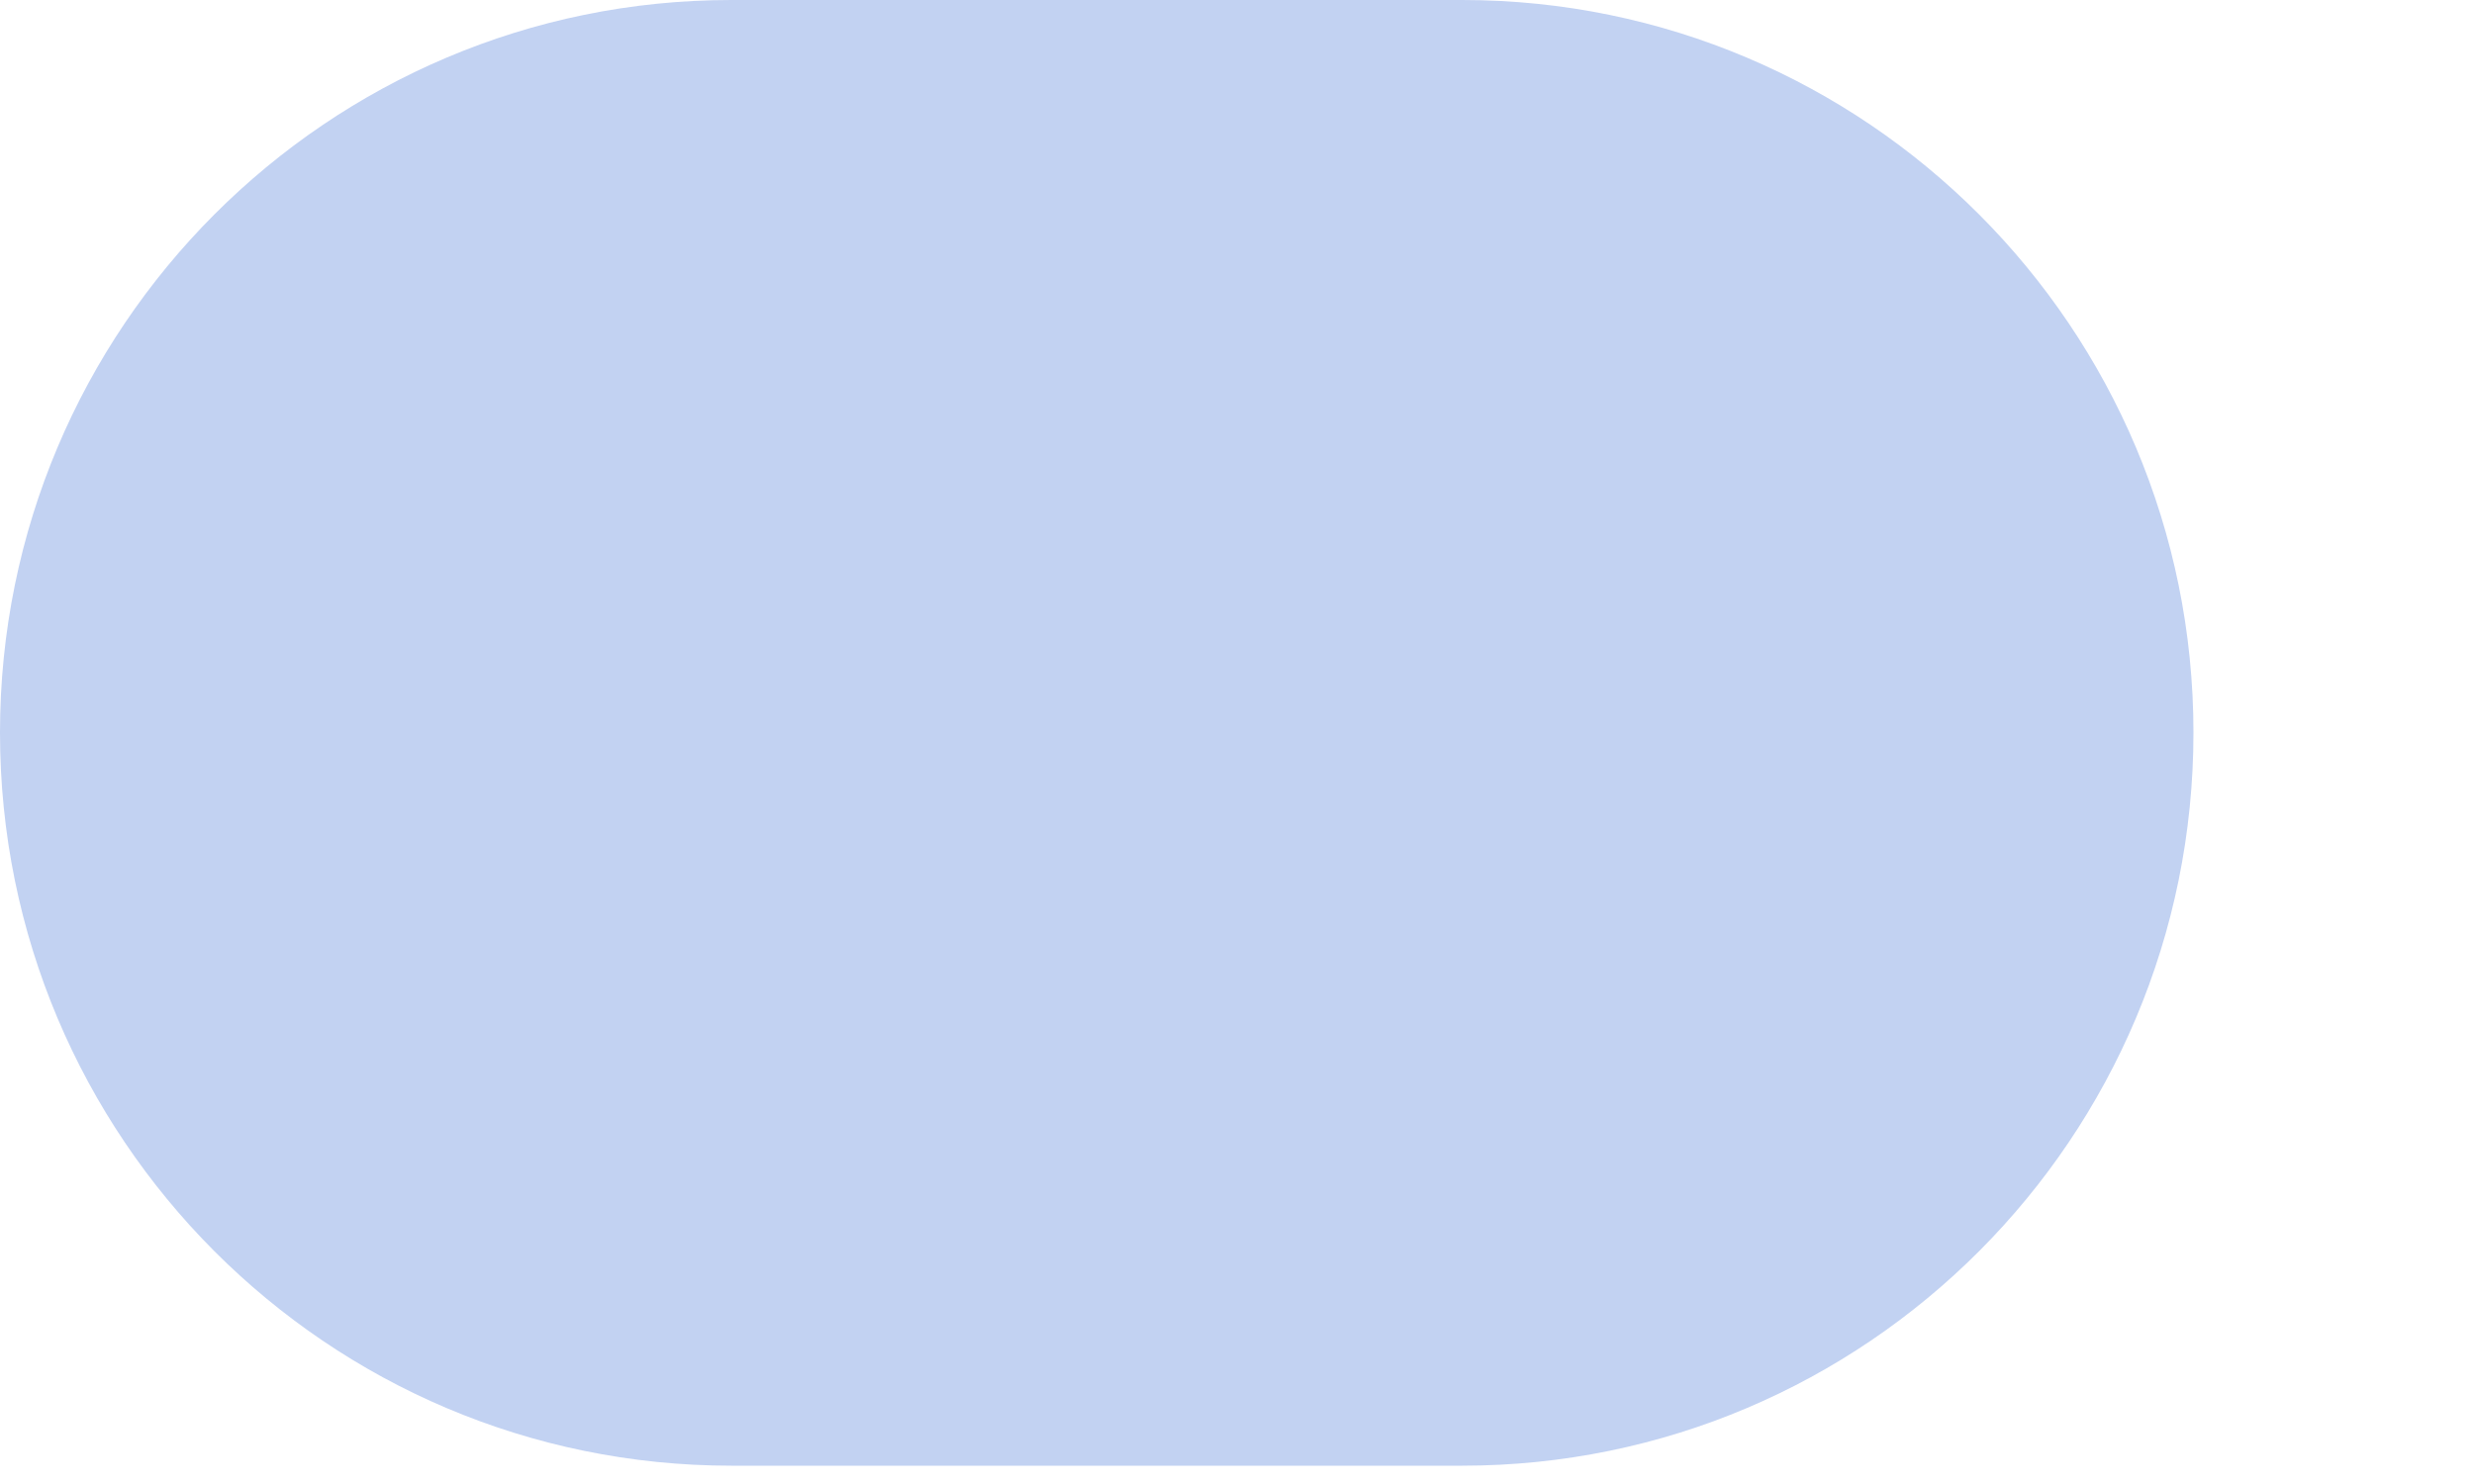 <?xml version="1.0" encoding="utf-8"?>
<svg xmlns="http://www.w3.org/2000/svg" fill="none" height="100%" overflow="visible" preserveAspectRatio="none" style="display: block;" viewBox="0 0 5 3" width="100%">
<path clip-rule="evenodd" d="M4.53301e-08 1.481C1.16859e-07 0.663 0.662 5.78343e-08 1.478 1.29176e-07L2.955 2.58353e-07C3.771 3.29695e-07 4.433 0.663 4.433 1.481C4.433 2.3 3.771 2.963 2.955 2.963L1.478 2.963C0.662 2.963 -2.61989e-08 2.3 4.53301e-08 1.481Z" fill="#C2D2F2" fill-rule="evenodd" id="Vector 412 (Stroke)"/>
</svg>